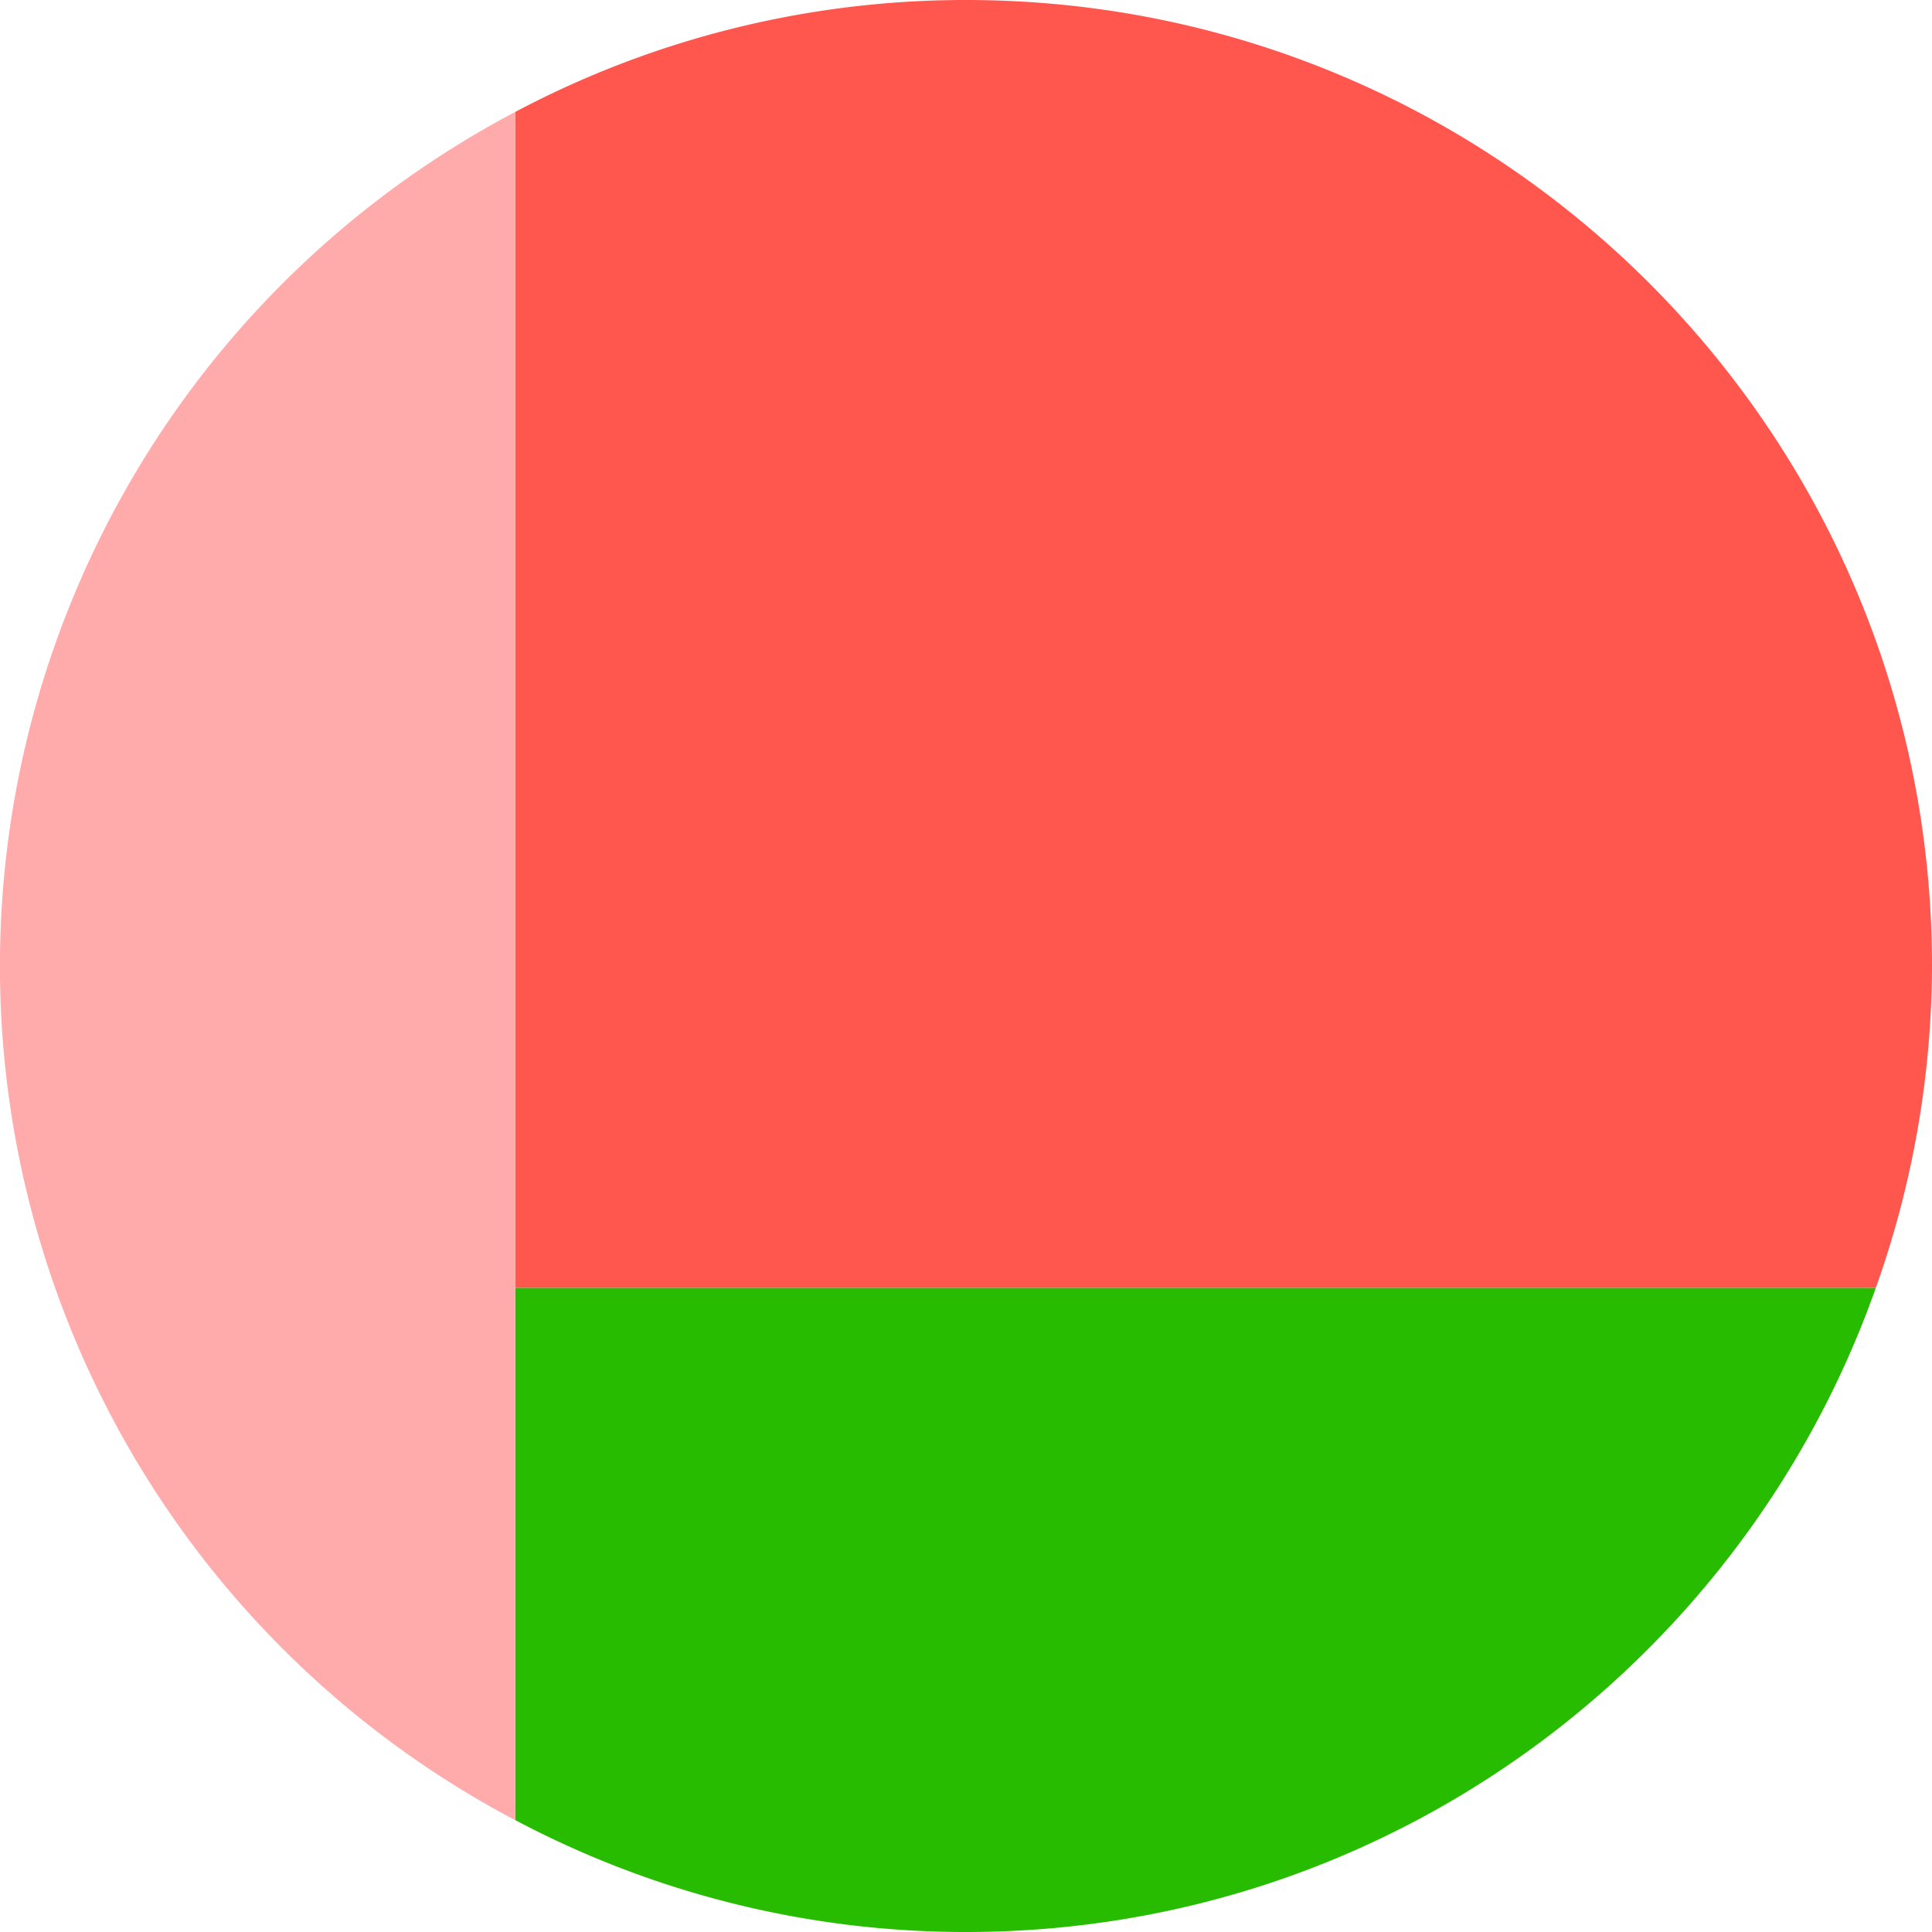 <svg xmlns="http://www.w3.org/2000/svg" width="20" height="20" fill="none" viewBox="0 0 20 20">
  <path fill="#FF564E" fill-rule="evenodd" d="M10 0a9.95 9.95 0 0 0-4.667 1.159v12.174h14.085A10 10 0 0 0 20 10c0-5.523-4.478-10-10-10" clip-rule="evenodd"/>
  <path fill="#28BC00" fill-rule="evenodd" d="M19.418 13.333H5.333v5.508A9.95 9.95 0 0 0 10 20c4.352 0 8.045-2.785 9.418-6.667" clip-rule="evenodd"/>
  <path fill="#FFABAB" fill-rule="evenodd" d="M5.333 18.842V1.159a9.995 9.995 0 0 0 0 17.683" clip-rule="evenodd"/>
</svg>
